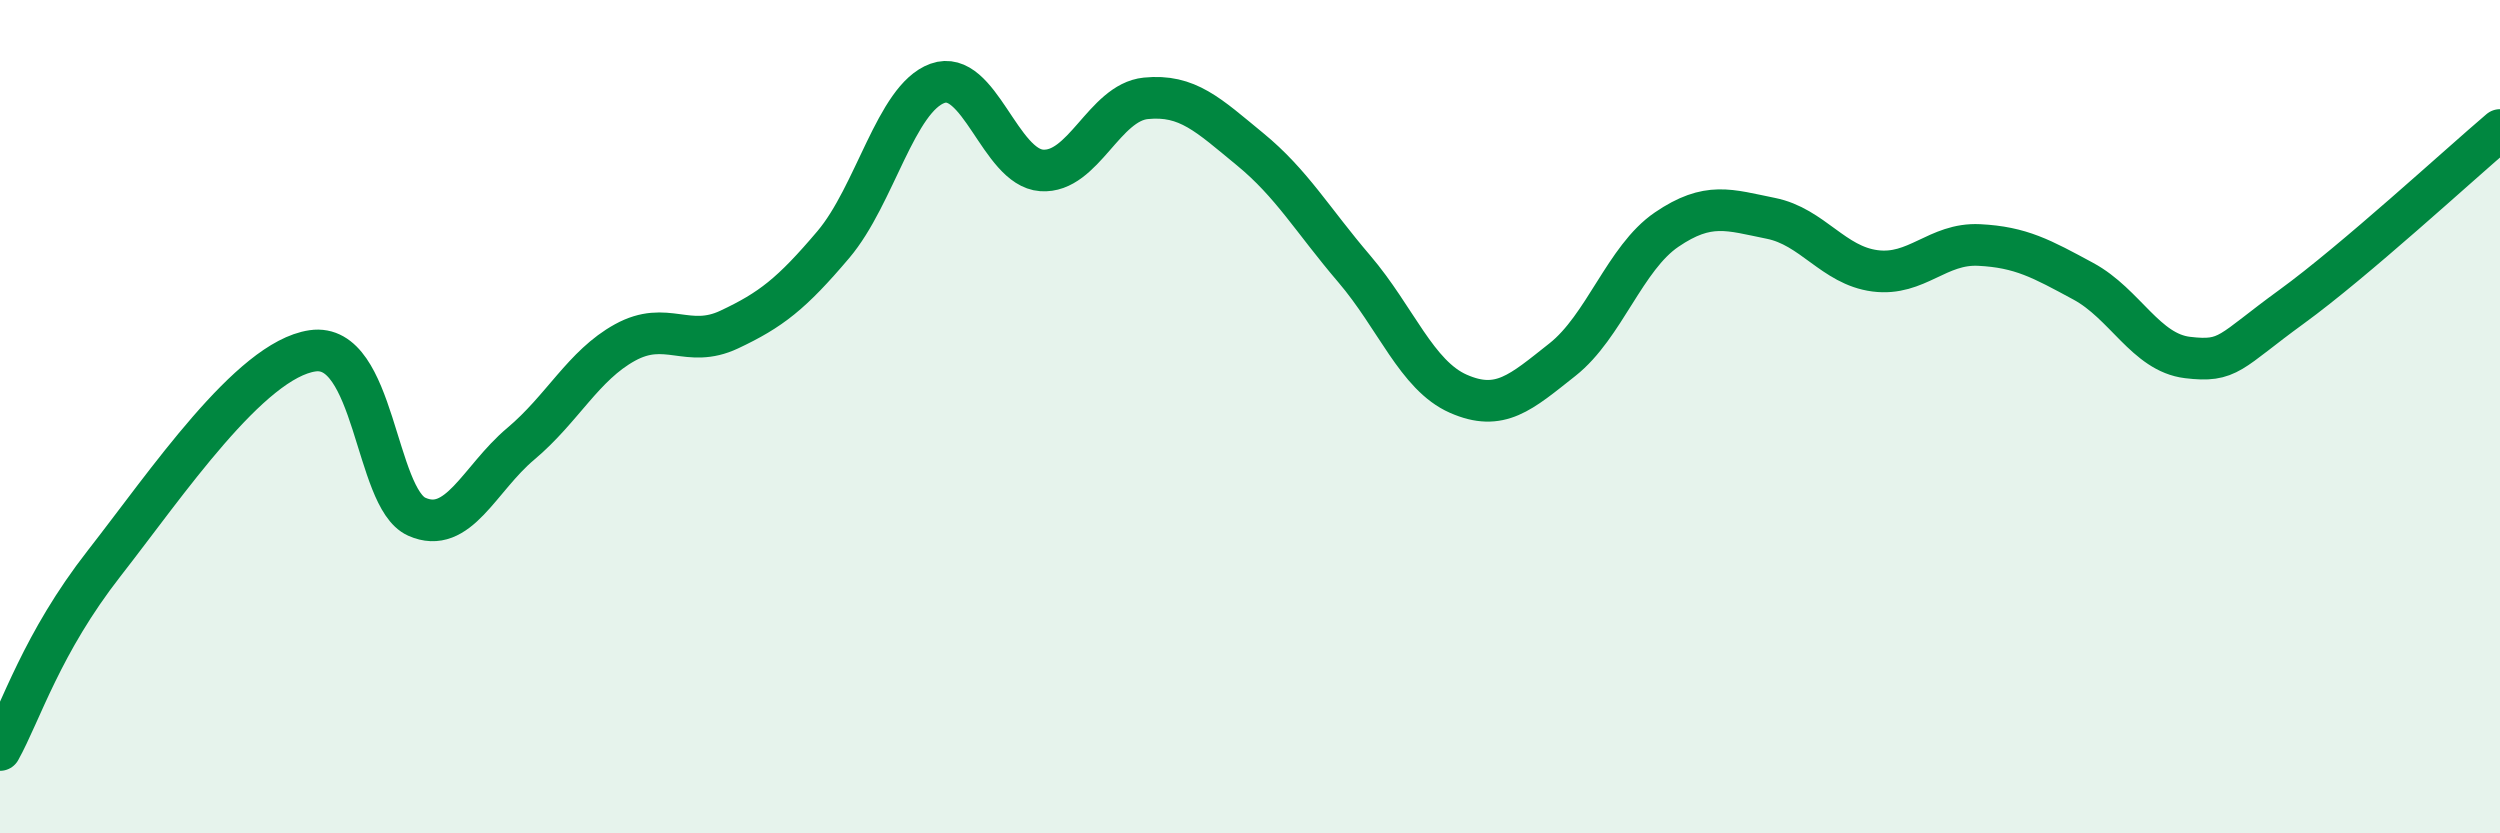 
    <svg width="60" height="20" viewBox="0 0 60 20" xmlns="http://www.w3.org/2000/svg">
      <path
        d="M 0,18 C 0.5,17.1 1,15.44 2.5,13.52 C 4,11.6 6,8.64 7.5,8.42 C 9,8.2 9,11.95 10,12.4 C 11,12.85 11.5,11.49 12.5,10.65 C 13.5,9.81 14,8.77 15,8.22 C 16,7.67 16.5,8.38 17.5,7.91 C 18.5,7.44 19,7.05 20,5.87 C 21,4.69 21.5,2.36 22.5,2 C 23.5,1.64 24,4.02 25,4.09 C 26,4.16 26.5,2.46 27.5,2.36 C 28.5,2.26 29,2.76 30,3.58 C 31,4.4 31.5,5.28 32.5,6.45 C 33.5,7.62 34,9.01 35,9.45 C 36,9.89 36.5,9.42 37.5,8.63 C 38.5,7.84 39,6.19 40,5.51 C 41,4.83 41.5,5.04 42.5,5.24 C 43.5,5.44 44,6.37 45,6.5 C 46,6.63 46.5,5.83 47.5,5.88 C 48.5,5.93 49,6.21 50,6.75 C 51,7.29 51.5,8.46 52.5,8.58 C 53.5,8.7 53.5,8.45 55,7.36 C 56.5,6.27 59,3.97 60,3.12L60 20L0 20Z"
        fill="#008740"
        opacity="0.1"
        stroke-linecap="round"
        stroke-linejoin="round"
      />
      <path
        d="M 0,18 C 0.5,17.1 1,15.44 2.5,13.52 C 4,11.6 6,8.64 7.5,8.42 C 9,8.2 9,11.95 10,12.4 C 11,12.85 11.5,11.49 12.5,10.65 C 13.5,9.81 14,8.77 15,8.22 C 16,7.67 16.5,8.38 17.5,7.91 C 18.5,7.44 19,7.05 20,5.87 C 21,4.69 21.5,2.36 22.5,2 C 23.5,1.64 24,4.02 25,4.09 C 26,4.16 26.5,2.46 27.5,2.36 C 28.5,2.26 29,2.76 30,3.58 C 31,4.4 31.5,5.28 32.5,6.45 C 33.5,7.62 34,9.01 35,9.45 C 36,9.89 36.5,9.42 37.5,8.63 C 38.5,7.84 39,6.19 40,5.51 C 41,4.83 41.5,5.04 42.5,5.24 C 43.5,5.44 44,6.37 45,6.5 C 46,6.63 46.5,5.83 47.5,5.88 C 48.5,5.93 49,6.21 50,6.75 C 51,7.29 51.5,8.46 52.5,8.58 C 53.5,8.7 53.5,8.45 55,7.36 C 56.5,6.27 59,3.97 60,3.12"
        stroke="#008740"
        stroke-width="1"
        fill="none"
        stroke-linecap="round"
        stroke-linejoin="round"
      />
    </svg>
  